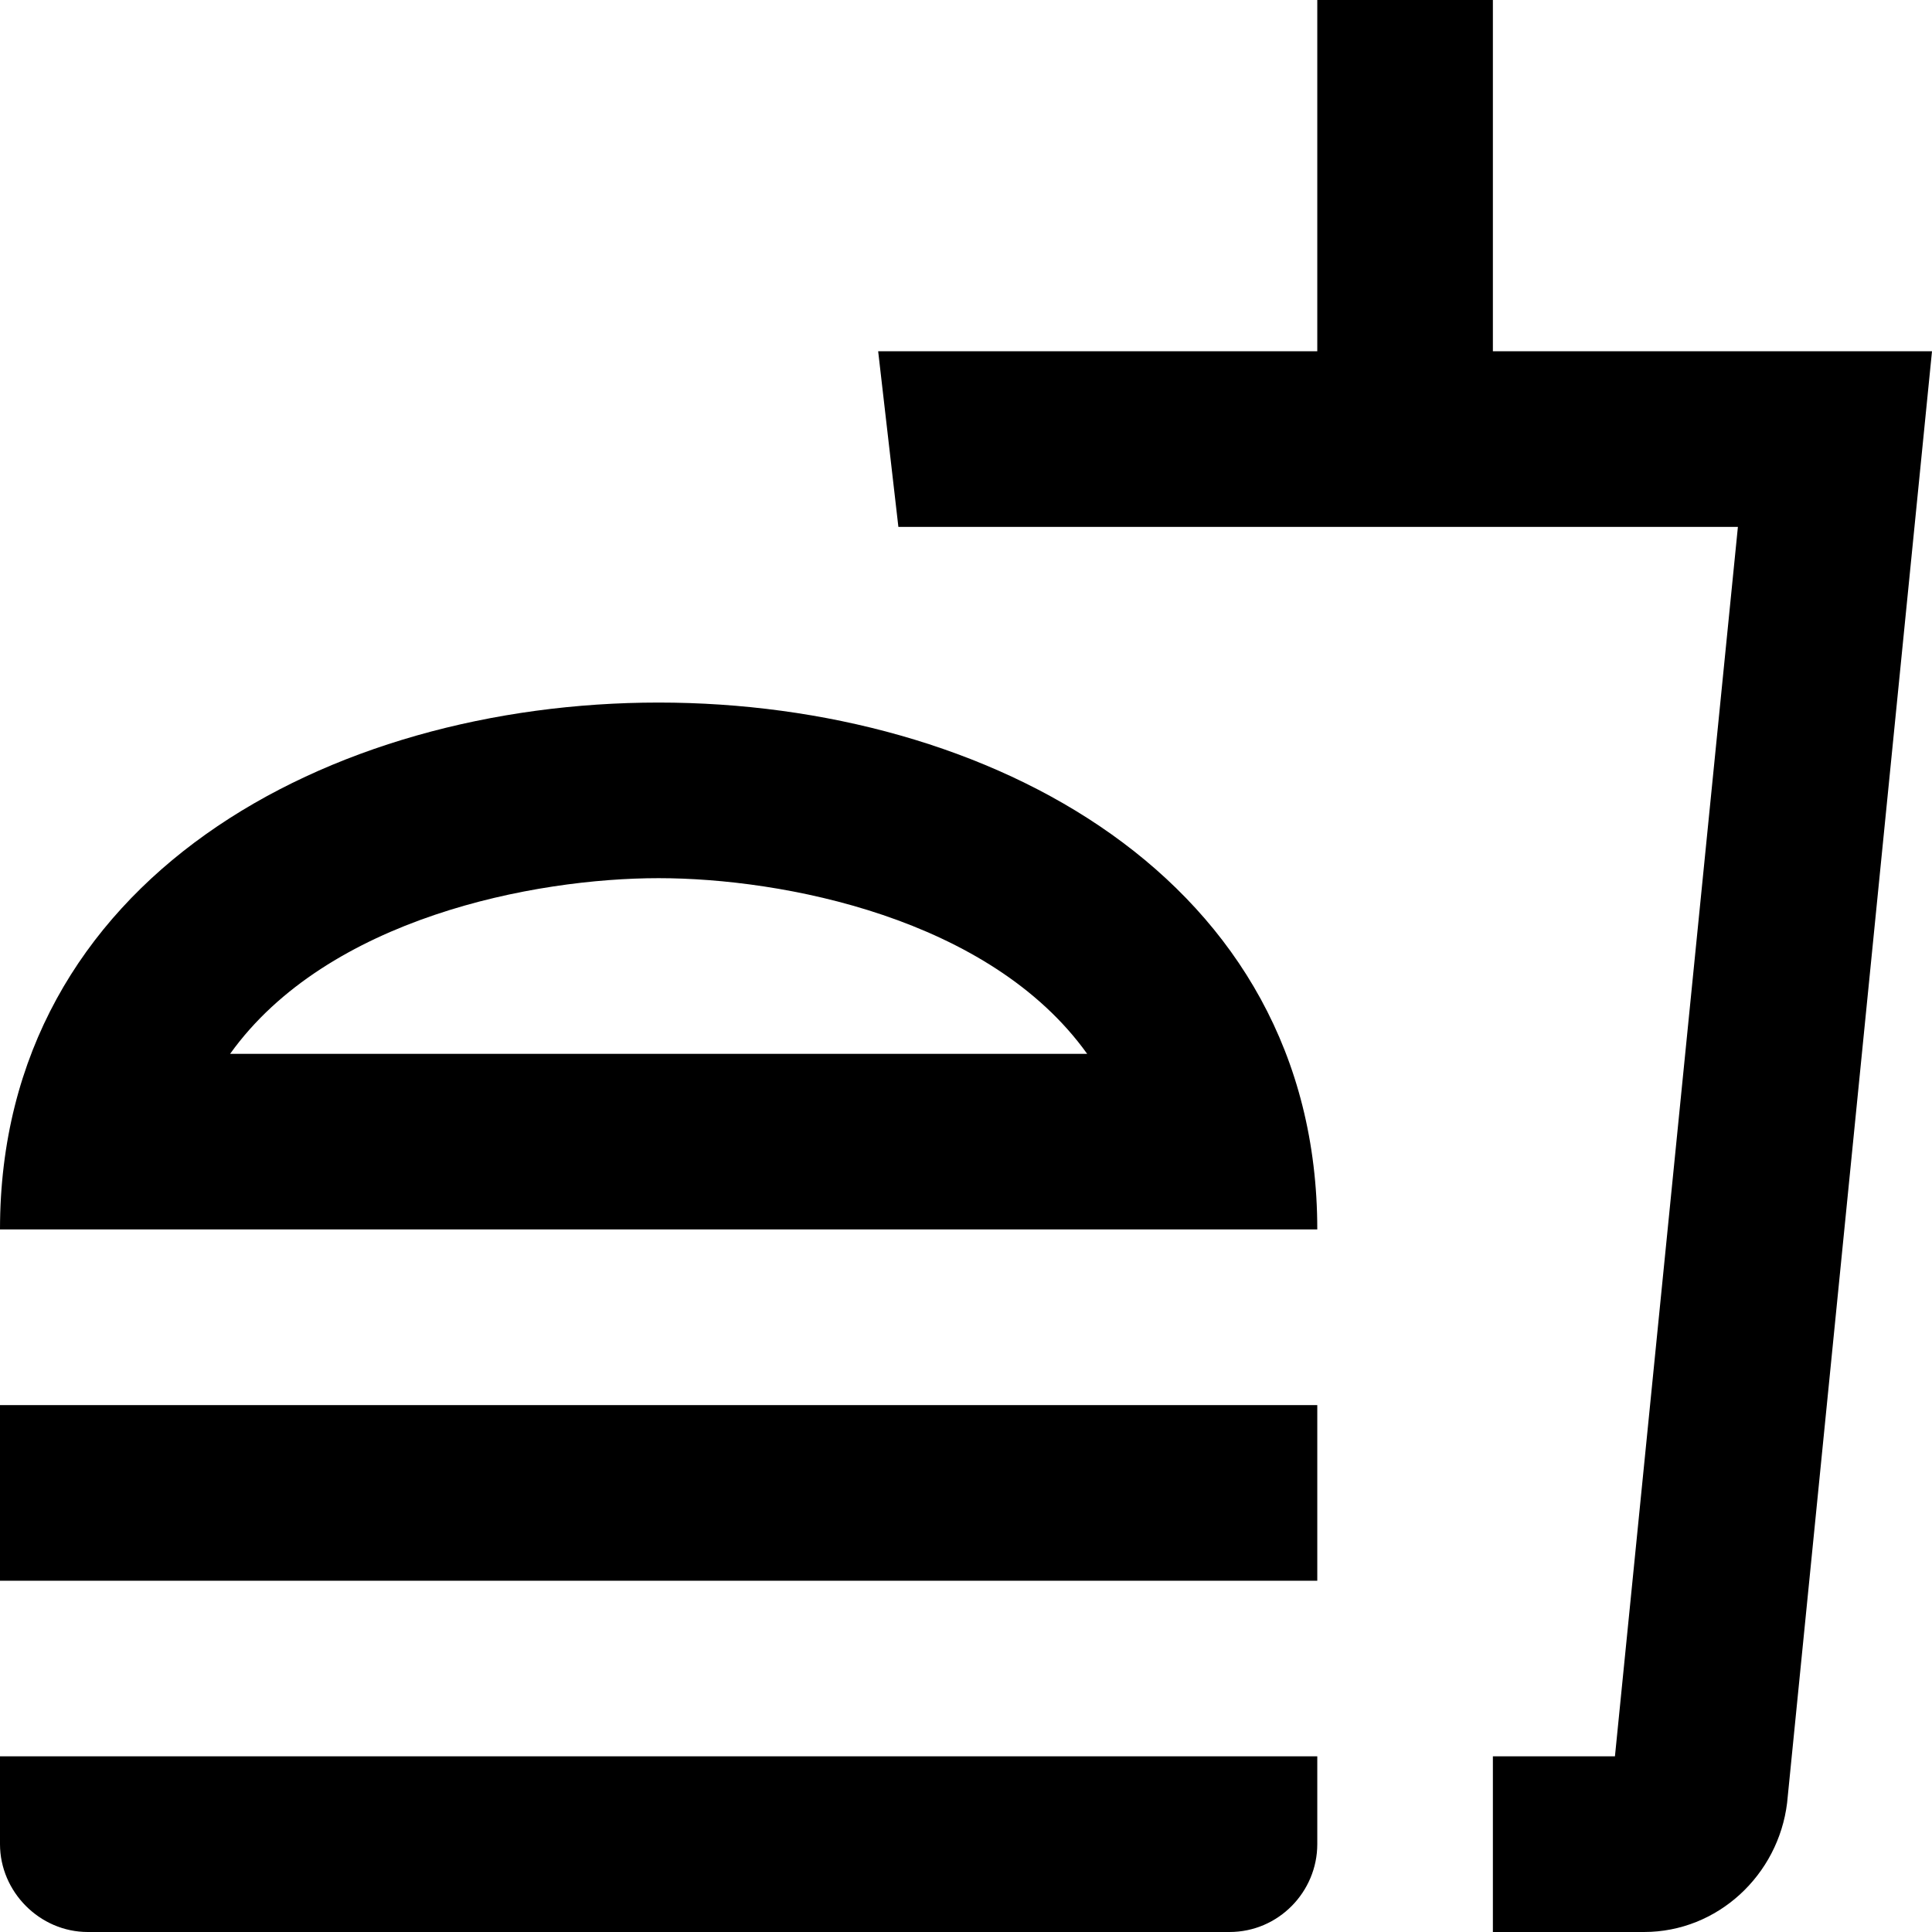 <svg width="28" height="28" viewBox="0 0 28 28" fill="none" xmlns="http://www.w3.org/2000/svg">
<path d="M0 26.727C0 27.415 0.573 28 1.273 28H17.818C18.531 28 19.091 27.415 19.091 26.727V25.454H0V26.727ZM9.545 10.182C4.773 10.182 0 12.727 0 17.818H19.091C19.091 12.727 14.318 10.182 9.545 10.182ZM3.335 15.273C4.747 13.3 7.751 12.727 9.545 12.727C11.34 12.727 14.344 13.3 15.756 15.273H3.335ZM0 20.364H19.091V22.909H0V20.364ZM21.636 5.091V0H19.091V5.091H12.727L13.02 7.636H25.187L23.405 25.454H21.636V28H23.826C24.895 28 25.773 27.173 25.9 26.129L28 5.091H21.636Z" fill="black"/>
</svg>

